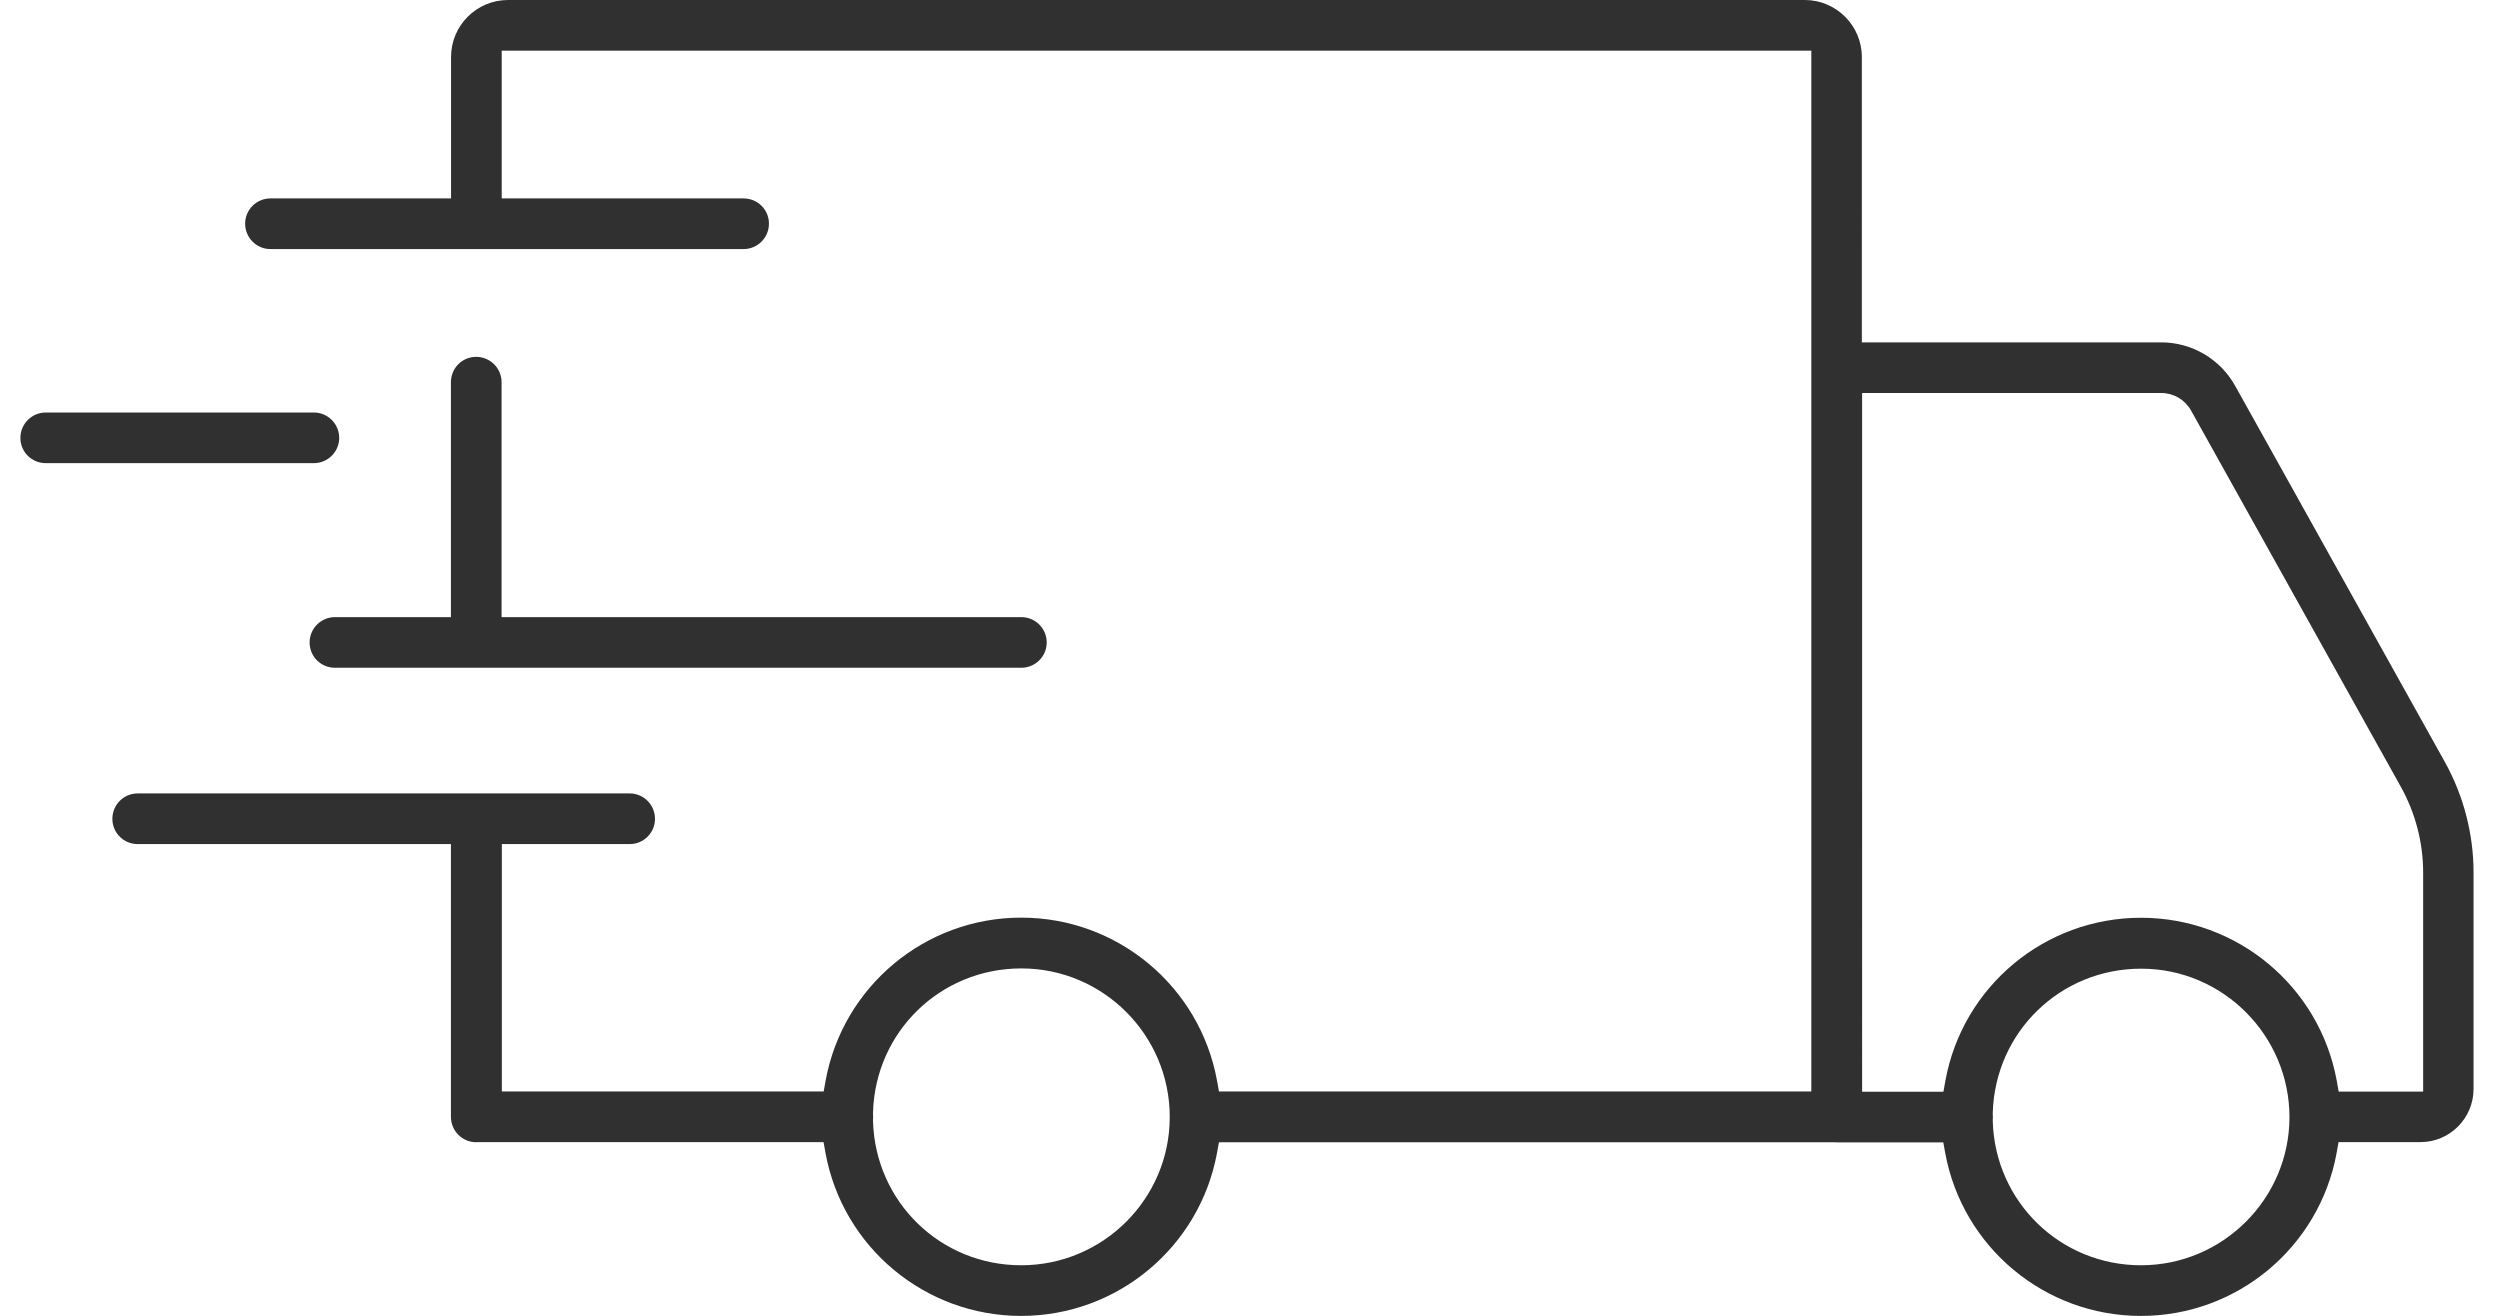<svg xmlns="http://www.w3.org/2000/svg" id="outline" viewBox="0 0 190 100"><defs><style>.cls-1{fill:#303030;stroke-width:0px;}</style></defs><path class="cls-1" d="m36.2,86.8h26.39l.15.84c1.32,7.17,7.58,12.37,14.87,12.37h.02c7.28-.01,13.53-5.21,14.86-12.37l.15-.83h46.71c.13,0,.18.01.23.01h8.11l.15.83c1.33,7.16,7.58,12.36,14.87,12.36h.01c7.29,0,13.54-5.21,14.86-12.37l.15-.84h6.23c2.22,0,4.03-1.81,4.03-4.04v-16.45c0-2.93-.76-5.84-2.18-8.4l-15.94-28.59c-1.14-2.04-3.29-3.3-5.62-3.3h-22.75V4.33c0-2.38-1.95-4.33-4.33-4.33H38.61c-2.39,0-4.33,1.94-4.33,4.33v10.75h-13.73c-1.06,0-1.92.86-1.92,1.92s.86,1.93,1.92,1.93h35.96c1.06,0,1.93-.86,1.93-1.93s-.86-1.92-1.93-1.92h-18.38V3.85h99.53v79.1h-45.02l-.15-.84c-1.32-7.17-7.58-12.37-14.87-12.37h-.01c-7.29,0-13.54,5.21-14.86,12.37l-.15.84h-24.46v-18.8h9.72c1.06,0,1.92-.86,1.92-1.92s-.86-1.93-1.92-1.93H10.46c-1.06,0-1.92.86-1.92,1.93s.86,1.92,1.92,1.92h23.81v20.73c0,1.06.86,1.93,1.92,1.93Zm137.8-1.91c0,6.21-5.07,11.27-11.28,11.27h-.01c-6.11,0-11.06-4.8-11.26-10.91v-.07s0-.07,0-.07c0-.07.01-.14.01-.21s0-.14-.01-.21v-.07s0-.07,0-.07c.19-6.13,5.14-10.93,11.27-10.93h.01c6.21,0,11.26,5.07,11.27,11.28h0Zm-32.49-55.02h22.75c.94,0,1.8.51,2.26,1.33l15.94,28.59c1.11,1.99,1.7,4.25,1.7,6.53v16.64h-6.42l-.15-.84c-1.32-7.17-7.58-12.37-14.87-12.37h-.01c-7.3,0-13.55,5.21-14.86,12.38l-.15.84h-6.18V29.86Zm-75.16,54.79v-.07s0-.07,0-.07c.19-6.13,5.14-10.92,11.27-10.92h.02c6.21.01,11.26,5.07,11.26,11.28v.02c0,6.21-5.07,11.26-11.28,11.26h-.02c-6.12,0-11.06-4.81-11.25-10.92v-.07s0-.07,0-.07c0-.07.01-.14.01-.22s0-.14-.01-.21Z"></path><path class="cls-1" d="m77.63,46.9h-39.51v-17.85c0-1.06-.86-1.93-1.93-1.93s-1.92.86-1.92,1.93v17.85h-8.81c-1.06,0-1.93.86-1.93,1.93s.86,1.92,1.93,1.92h52.16c1.06,0,1.93-.86,1.93-1.92s-.86-1.93-1.93-1.93Z"></path><path class="cls-1" d="m23.85,31.35H3.48c-1.06,0-1.93.86-1.93,1.93s.86,1.92,1.93,1.92h20.37c1.06,0,1.93-.86,1.93-1.92s-.86-1.93-1.93-1.93Z"></path></svg>